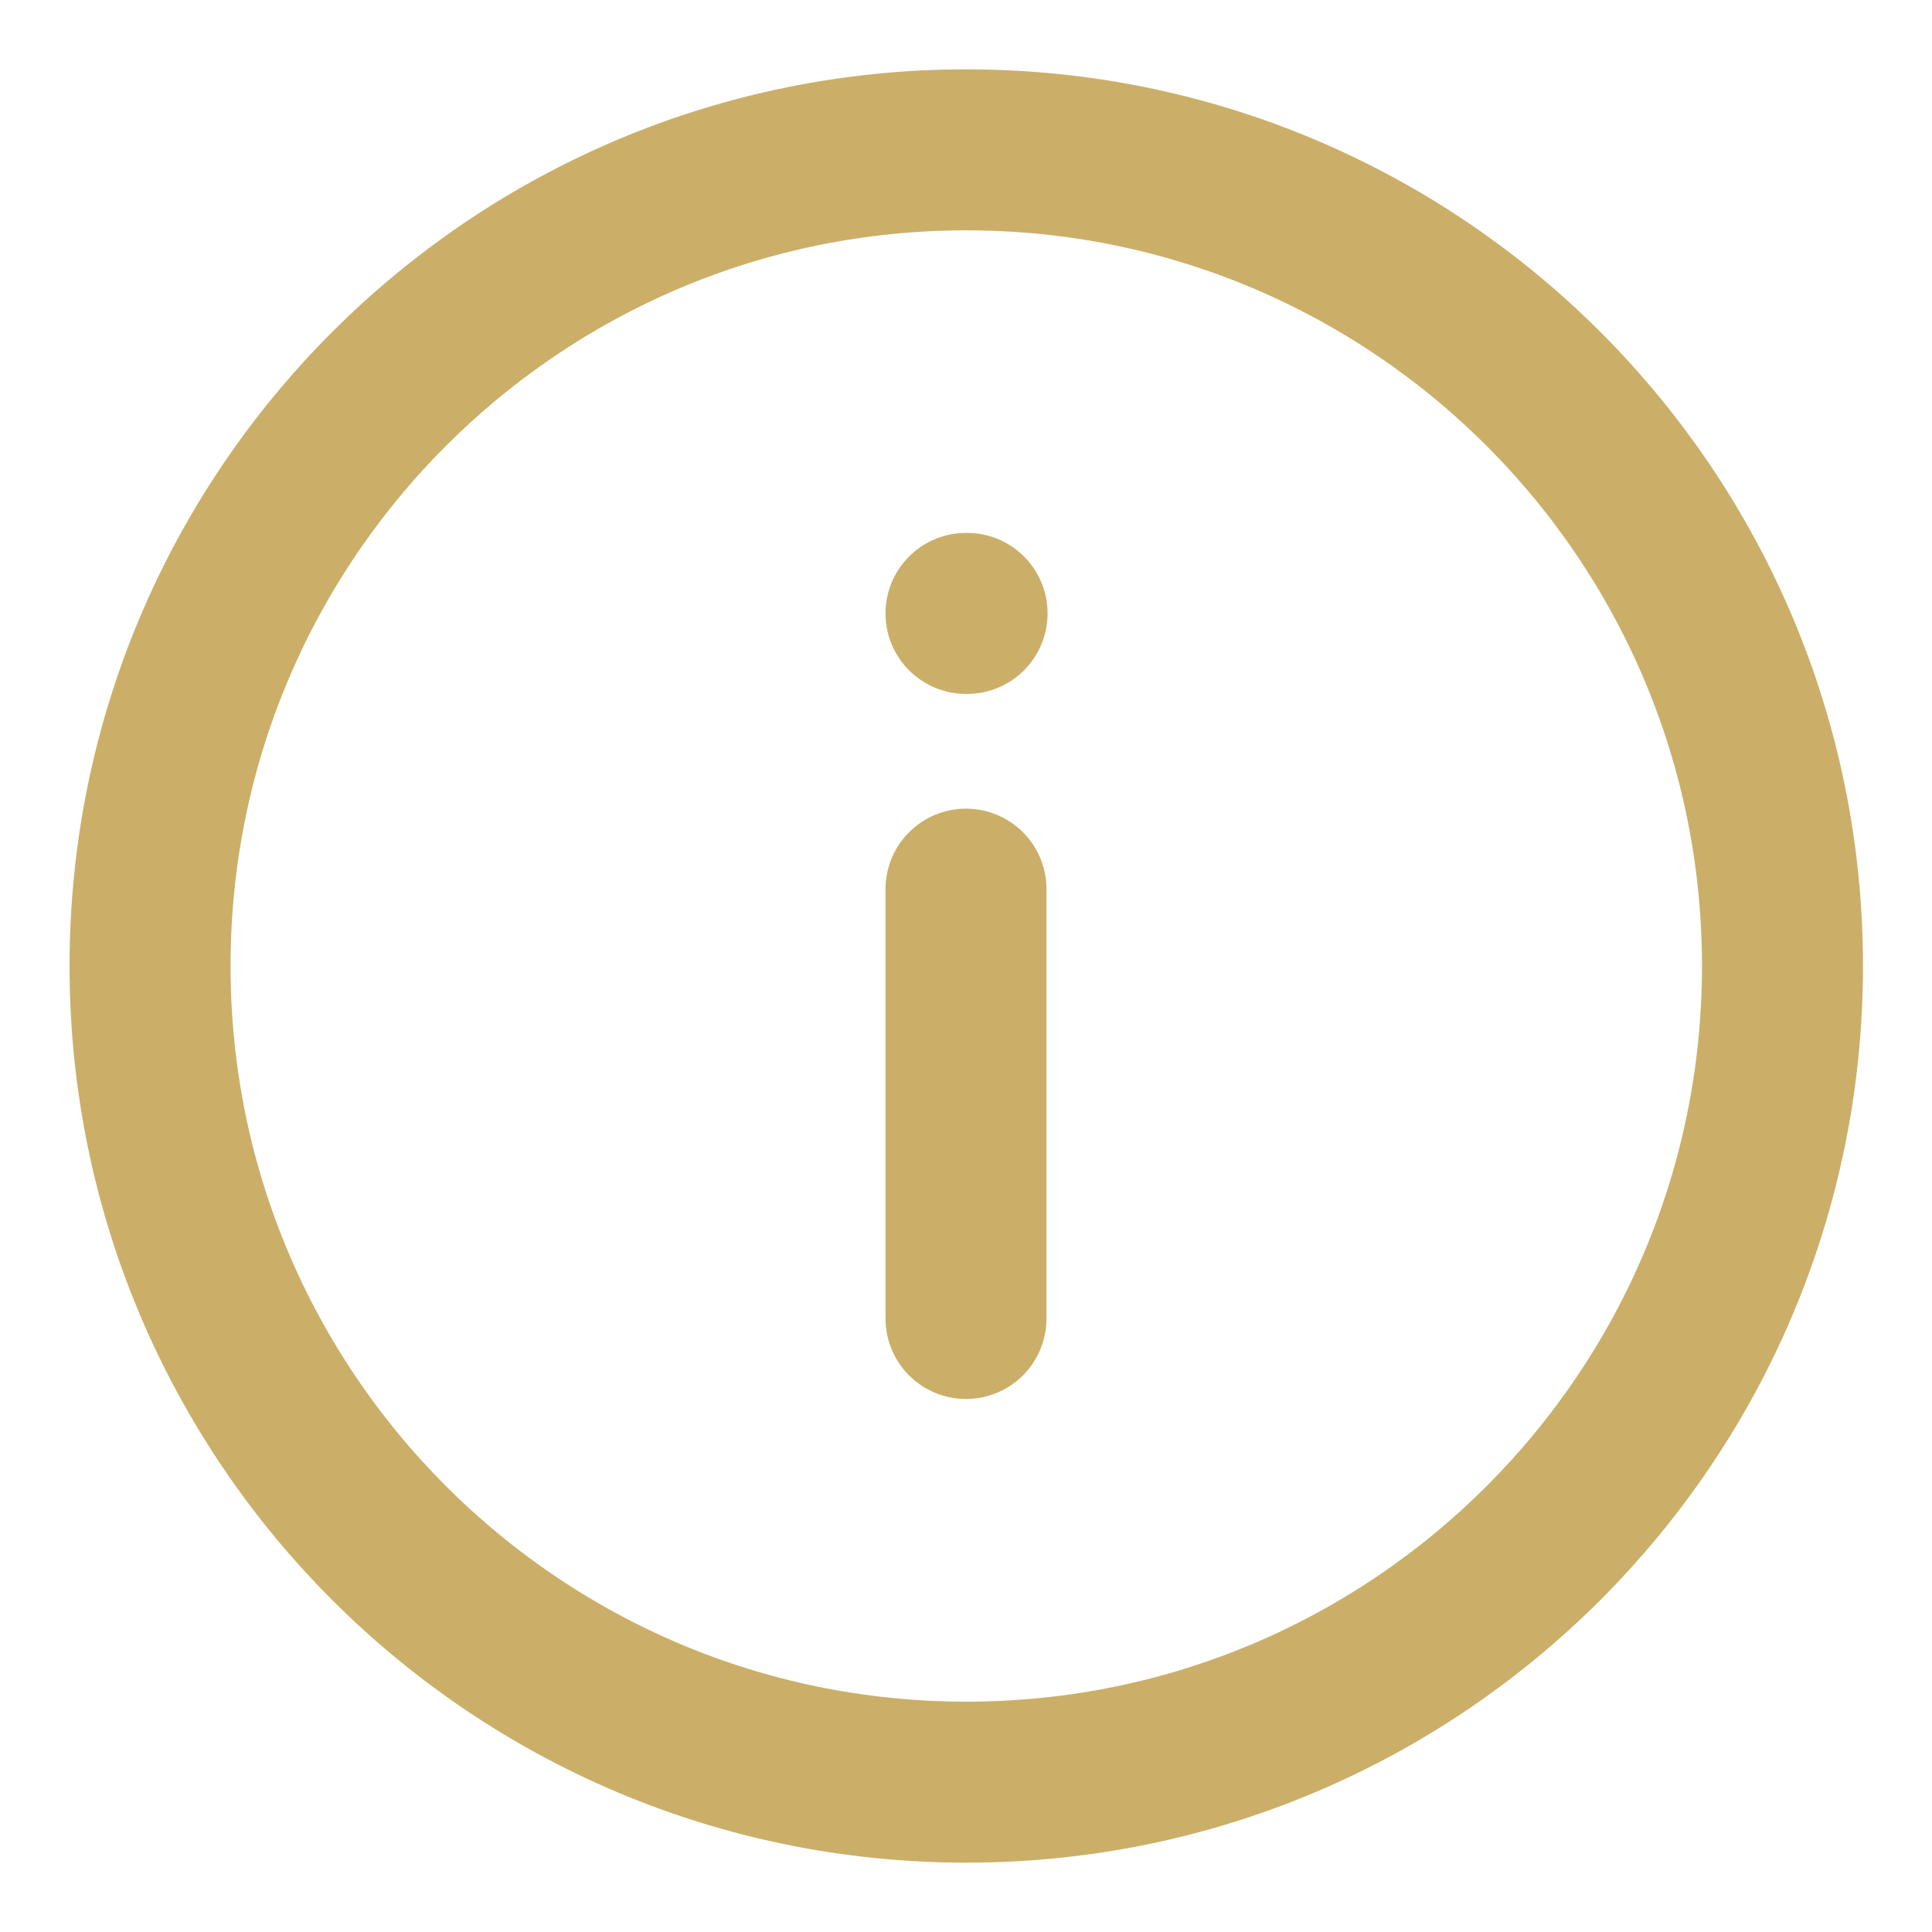 <svg width="18" height="18" viewBox="0 0 18 18" fill="none" xmlns="http://www.w3.org/2000/svg">
<g id="icons/help32">
<path id="Stroke 1" fill-rule="evenodd" clip-rule="evenodd" d="M9.003 1.396C13.203 1.396 16.607 4.8 16.607 9C16.607 13.2 13.203 16.604 9.003 16.604C4.803 16.604 1.398 13.2 1.398 9C1.398 4.8 4.803 1.396 9.003 1.396Z" stroke="#CBAF68" stroke-width="1.5" stroke-linecap="round" stroke-linejoin="round"/>
<path id="Icon" d="M9 12.284V8.284M9 5.715H9.01" stroke="#CBAF68" stroke-width="1.5" stroke-linecap="round" stroke-linejoin="round"/>
</g>
</svg>
